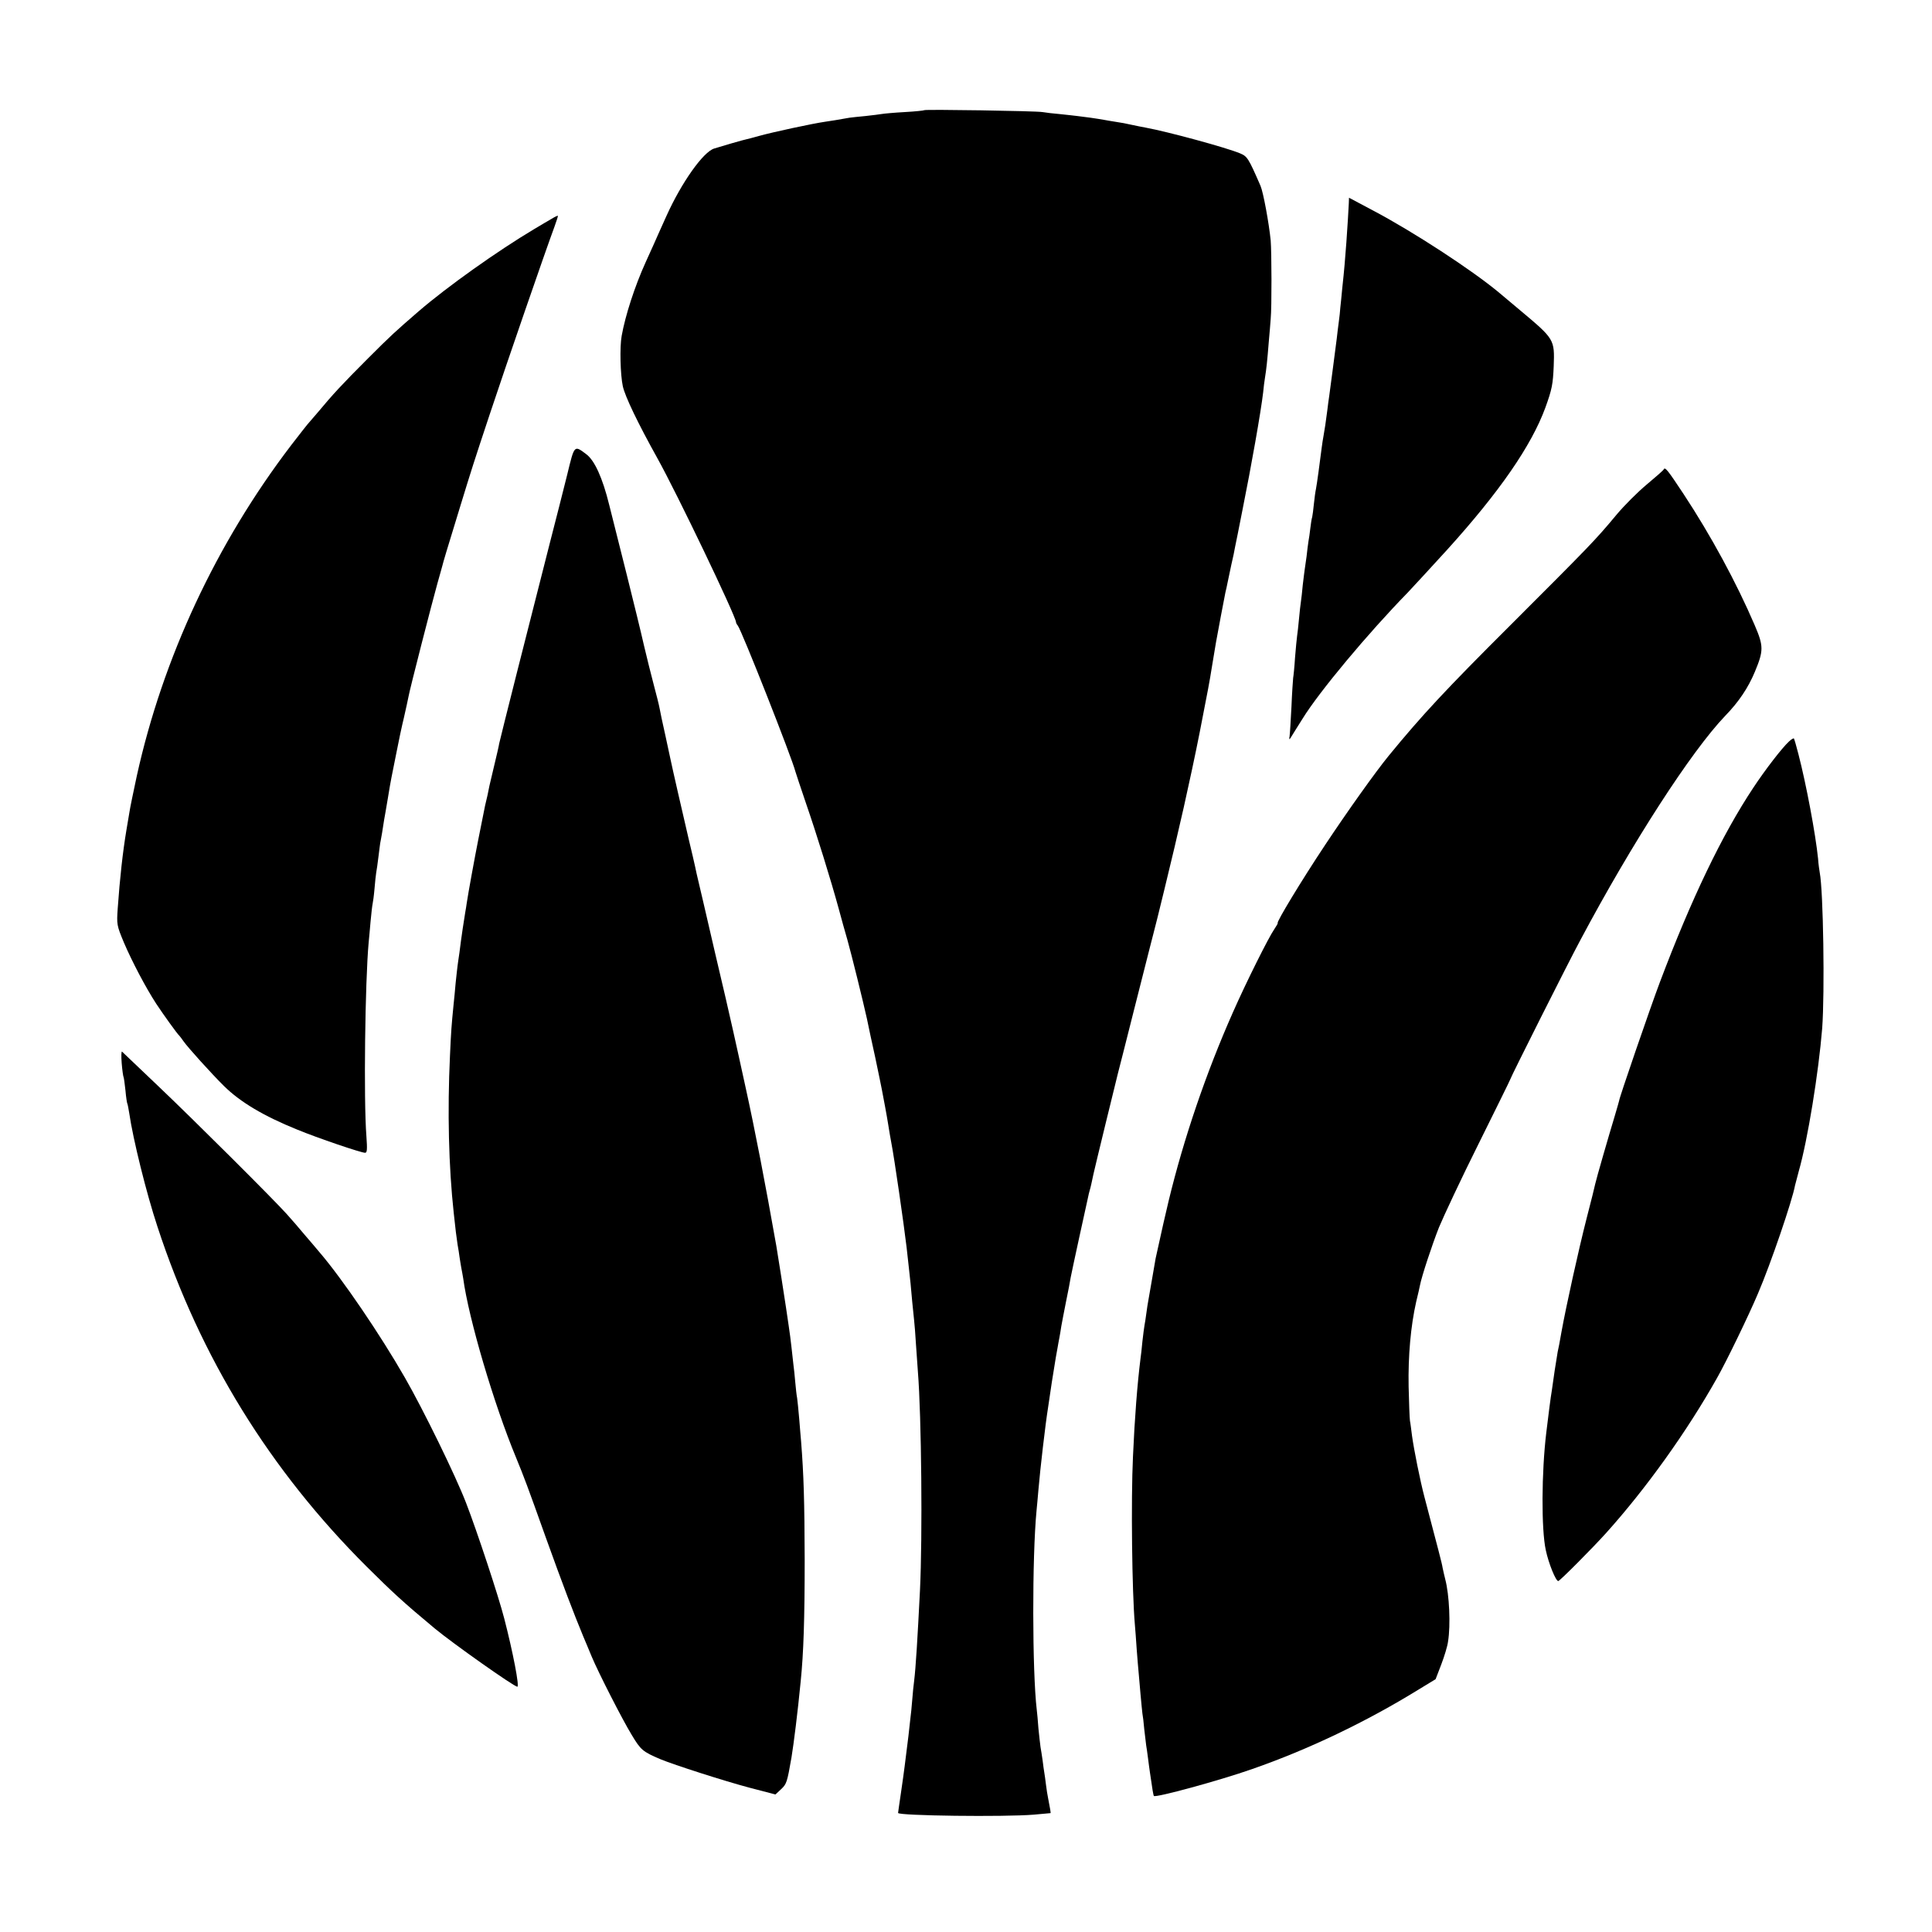 <svg height="1024pt" preserveAspectRatio="xMidYMid meet" viewBox="0 0 1024 1024" width="1024pt" xmlns="http://www.w3.org/2000/svg"><g transform="matrix(.1 0 0 -.1 0 1024)"><path d="m4899 9656c-2-2-49-7-104-10s-109-8-120-10-51-7-88-11c-37-3-76-8-85-9-68-12-92-16-127-21-70-10-282-56-350-75-36-10-66-18-68-18-1 0-36-9-77-21s-84-25-94-28c-58-17-173-179-253-356-30-67-61-135-68-152-7-16-27-59-43-95-58-128-108-283-127-390-11-59-7-207 6-267 12-55 81-198 184-383 104-187 412-830 416-867 0-5 4-12 9-18 21-26 288-703 306-775 2-8 27-82 55-165 58-168 133-410 174-560 15-55 35-129 46-165 22-78 84-329 104-420 7-36 27-128 44-205 16-77 32-153 35-170 3-16 11-57 17-90s13-71 15-85c7-45 14-85 18-106 16-81 67-435 81-554 3-30 8-71 10-90 8-70 15-136 20-200 4-36 8-80 10-98s7-76 10-130c4-53 8-117 10-142 19-237 25-874 11-1160-13-255-22-407-31-480-3-19-7-64-10-100s-7-81-10-100c-2-19-7-60-10-90-7-54-9-69-20-160-3-25-12-90-20-144-8-55-15-102-15-105 0-15 565-22 720-9 47 4 86 8 88 8s-2 24-13 80c-3 14-8 45-11 70s-7 54-9 65-6 40-9 65c-4 25-8 56-11 70-2 14-7 58-11 98-3 41-7 86-9 100-24 203-25 810-1 1057 2 17 6 66 10 110 9 107 37 349 51 435 2 14 11 75 20 135 10 61 19 119 21 130s6 34 9 50c3 17 7 41 10 55s7 41 10 60 15 78 25 130c11 52 22 111 25 130 4 19 24 116 46 215s42 191 45 205 7 33 10 42c5 16 10 40 20 87 3 14 32 135 65 270s62 253 64 261 41 159 85 335c45 176 83 327 85 335s10 40 18 70c14 50 103 418 112 458 2 10 24 105 49 212 24 107 63 287 85 400 48 248 48 243 66 355 8 50 17 104 20 120 9 49 44 238 50 265 4 14 8 36 11 50 3 13 12 56 20 95 9 38 18 81 20 95 3 14 21 102 39 195 47 233 98 522 110 625 2 25 7 61 10 80 7 42 12 89 20 190 4 41 8 95 10 120 6 61 5 353 0 415-9 91-39 255-54 290-64 147-70 156-108 172-71 30-383 115-503 137-14 2-45 9-70 14-25 6-63 13-85 16-23 4-52 8-65 11-14 3-45 7-70 11-25 3-56 7-70 9s-54 6-90 10c-36 3-78 8-95 11-36 6-620 15-626 10z"/><path d="m7149 9163c-3-56-6-110-13-208-8-103-10-134-22-245-3-36-8-81-10-100-1-19-5-53-8-75s-8-62-11-90c-8-62-35-271-40-305-2-14-7-47-10-75-8-62-14-103-20-135-3-14-7-43-10-65-9-72-25-191-30-216-3-13-8-49-11-79s-7-62-9-70c-3-8-7-35-10-60s-7-56-10-70c-2-14-7-50-10-80-4-30-9-62-10-70s-6-44-10-80c-3-36-8-76-10-90s-7-54-10-90-8-76-10-90-7-65-11-115c-3-49-8-98-10-108-1-10-6-78-9-153-4-74-8-145-10-157-3-17-2-19 6-7 5 8 33 54 63 101 88 143 347 453 557 668 20 21 140 151 209 227 278 307 447 552 521 754 35 97 40 124 44 219 5 143 5 143-180 298-49 41-100 84-112 94-142 118-451 320-665 433l-128 68z"/><path d="m2925 9081c-17-9-59-35-95-56-193-115-459-304-610-434-126-109-146-127-270-251-135-135-187-191-265-285-28-33-53-62-56-65s-41-52-86-110c-396-519-680-1127-818-1753-18-84-36-170-39-192-4-22-11-65-16-95-19-113-35-257-46-414-6-86-5-91 32-180 43-101 116-240 172-326 37-56 112-161 123-170 3-3 12-15 21-28 21-31 151-175 215-238 86-85 210-159 388-231 109-45 339-123 360-123 11 0 12 18 7 88-15 192-7 822 12 1027 2 17 6 66 10 110s9 87 11 95 7 44 10 80 7 74 9 85 8 49 12 85 9 67 9 70c1 3 5 28 10 55 4 28 9 59 11 70s11 61 19 110c8 50 17 101 20 115s14 72 26 130c11 58 29 142 40 187 10 44 21 94 24 110 6 37 127 507 154 603 12 41 23 83 26 93 4 17 20 72 97 322 57 186 69 224 154 480 88 265 294 862 343 994 11 30 19 56 18 57-1 2-16-5-32-15z"/><path d="m3007 7727c-19-78-61-241-92-362-110-430-264-1040-269-1065-2-14-14-65-26-115-12-49-23-99-26-110-7-37-12-60-23-105-5-25-12-58-15-75-6-30-12-60-21-105-18-90-54-287-61-335-2-16-6-39-8-50-4-21-22-140-31-215-4-25-8-56-10-70s-6-54-10-90c-3-36-8-87-11-115-11-112-13-136-19-270-14-295-7-588 20-835 10-91 13-119 20-165 4-22 9-53 11-70 2-16 7-41 9-55 3-14 7-38 10-55 29-215 163-668 280-950 43-105 58-144 160-430 88-245 147-399 195-515 15-36 36-85 46-110 35-84 163-335 212-415 48-80 58-89 152-129 72-30 340-116 472-151l138-36 30 28c29 27 32 36 55 168 12 73 33 240 49 405 15 149 21 326 21 645-1 309-5 447-19 625-2 19-6 73-10 120s-9 96-11 110c-3 14-7 52-10 85s-7 76-10 95c-2 19-7 60-10 90s-10 82-15 115-11 76-14 95c-8 54-45 291-51 325-60 339-111 605-165 850-16 72-31 141-34 155-6 30-52 233-71 315-11 46-99 422-120 515-2 8-11 47-20 85-9 39-19 80-21 93-3 13-18 81-35 150-29 124-87 377-95 417-2 11-15 70-28 130-14 61-27 124-30 141s-17 73-31 125-37 146-52 209c-14 63-55 230-90 370s-78 309-94 374c-35 143-78 237-122 269-64 48-62 50-100-106z"/><path d="m8818 7752c-1-4-42-40-90-80s-120-112-160-160c-114-137-140-163-564-587-339-338-467-475-643-690-72-88-219-295-336-471-129-194-259-410-253-416 2-2-7-16-18-33-29-41-149-281-219-440-142-320-261-669-341-1000-20-84-33-141-69-305-1-8-10-58-19-110s-18-104-20-115-7-40-10-65-8-54-10-65-7-49-11-85c-3-36-8-76-10-90-17-136-31-315-40-520-11-230-5-720 10-890 2-25 7-85 10-135 4-49 8-103 10-120 1-16 6-68 10-115s9-93 10-102c2-9 7-48 10-85 4-37 9-75 10-84 2-9 6-40 10-70s8-63 10-74c13-91 18-121 21-124 10-10 345 81 519 142 299 104 607 251 887 424l87 53 30 78c16 42 33 97 36 122 14 87 7 247-15 330-5 19-11 47-14 61-3 22-23 96-96 374-23 87-56 252-66 325-4 30-8 66-11 80-2 14-5 95-7 181-3 163 11 320 40 449 10 41 19 80 20 87 9 48 65 217 101 308 25 60 119 261 211 445 91 184 167 337 167 340 1 9 309 622 370 735 276 519 589 1003 769 1191 72 74 122 149 157 233 47 113 47 136-1 248-97 226-232 475-377 695-84 127-98 145-105 130z"/><path d="m9482 6310c-37-34-127-151-189-245-166-250-329-590-495-1030-51-135-218-621-216-628 0-1-11-40-25-87-31-102-96-327-102-355-2-11-22-92-45-180-44-172-109-467-134-605-8-47-17-94-20-105-2-11-9-56-16-100-6-44-13-91-15-105-5-25-21-153-29-220-26-213-27-517-3-626 15-71 53-164 66-164 8 0 183 176 254 255 213 237 429 539 588 822 49 86 170 336 217 448 67 156 182 493 196 572 3 13 12 47 20 76 47 164 105 523 124 757 14 190 6 728-13 825-2 11-7 45-9 75-13 128-62 391-104 553-11 43-22 81-24 83-3 2-14-5-26-16z"/><path d="m645 4605c3-38 8-71 10-74 2-4 6-35 10-71 3-35 8-67 10-70s6-26 10-50c20-138 91-425 150-603 227-692 595-1289 1110-1802 136-135 192-187 359-326 98-81 421-309 438-309 12 0-23 182-69 360-30 118-146 468-203 615-55 143-226 493-325 665-129 225-330 521-450 661-16 19-52 62-80 94-27 33-70 82-95 110-68 76-482 489-685 682-99 94-184 175-188 179s-5-23-2-61z"/></g></svg>
